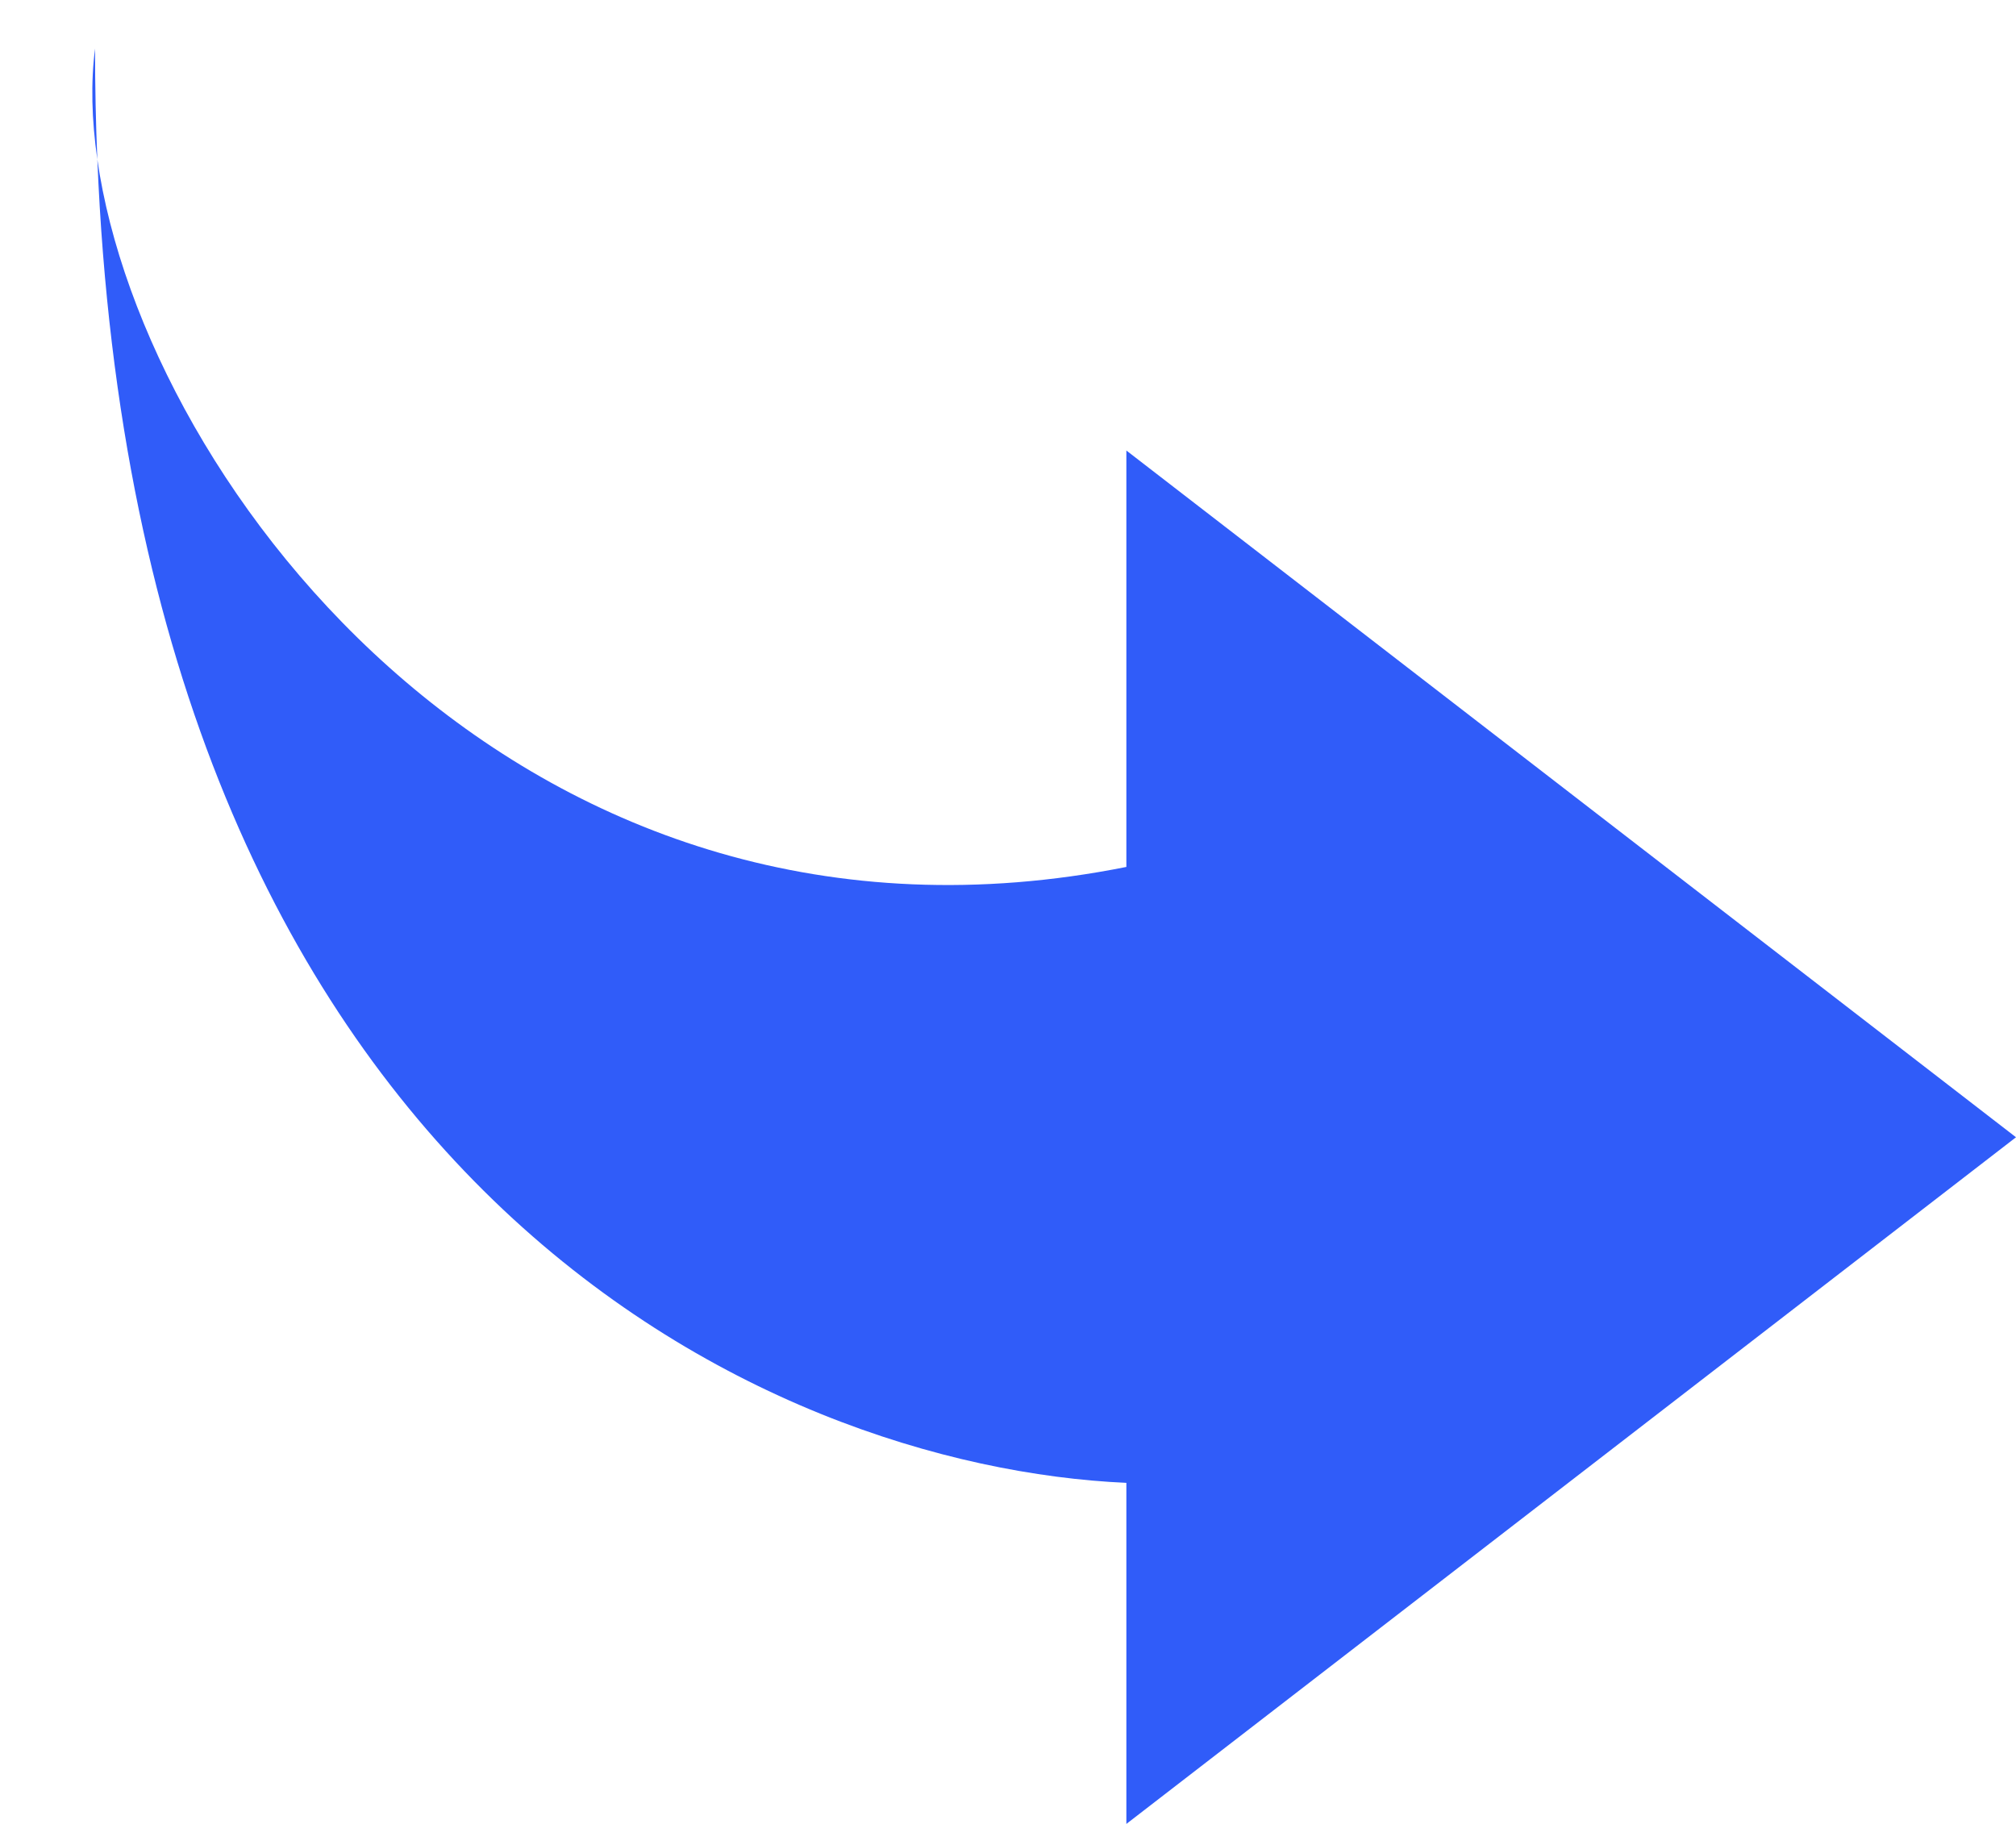 <svg width="21" height="19" viewBox="0 0 21 19" fill="none" xmlns="http://www.w3.org/2000/svg">
    <path fill-rule="evenodd" clip-rule="evenodd" d="M9.267 0L0 7.153L9.267 14.307V9.969C15.491 8.727 19.492 13.901 19.986 17.339C20.002 17.715 20.01 18.099 20.01 18.494C20.055 18.144 20.046 17.754 19.986 17.339C19.547 6.645 13 3.719 9.267 3.553V0Z" fill="#305CF9" transform="rotate(180 10.5 9.5)"/>
</svg>
